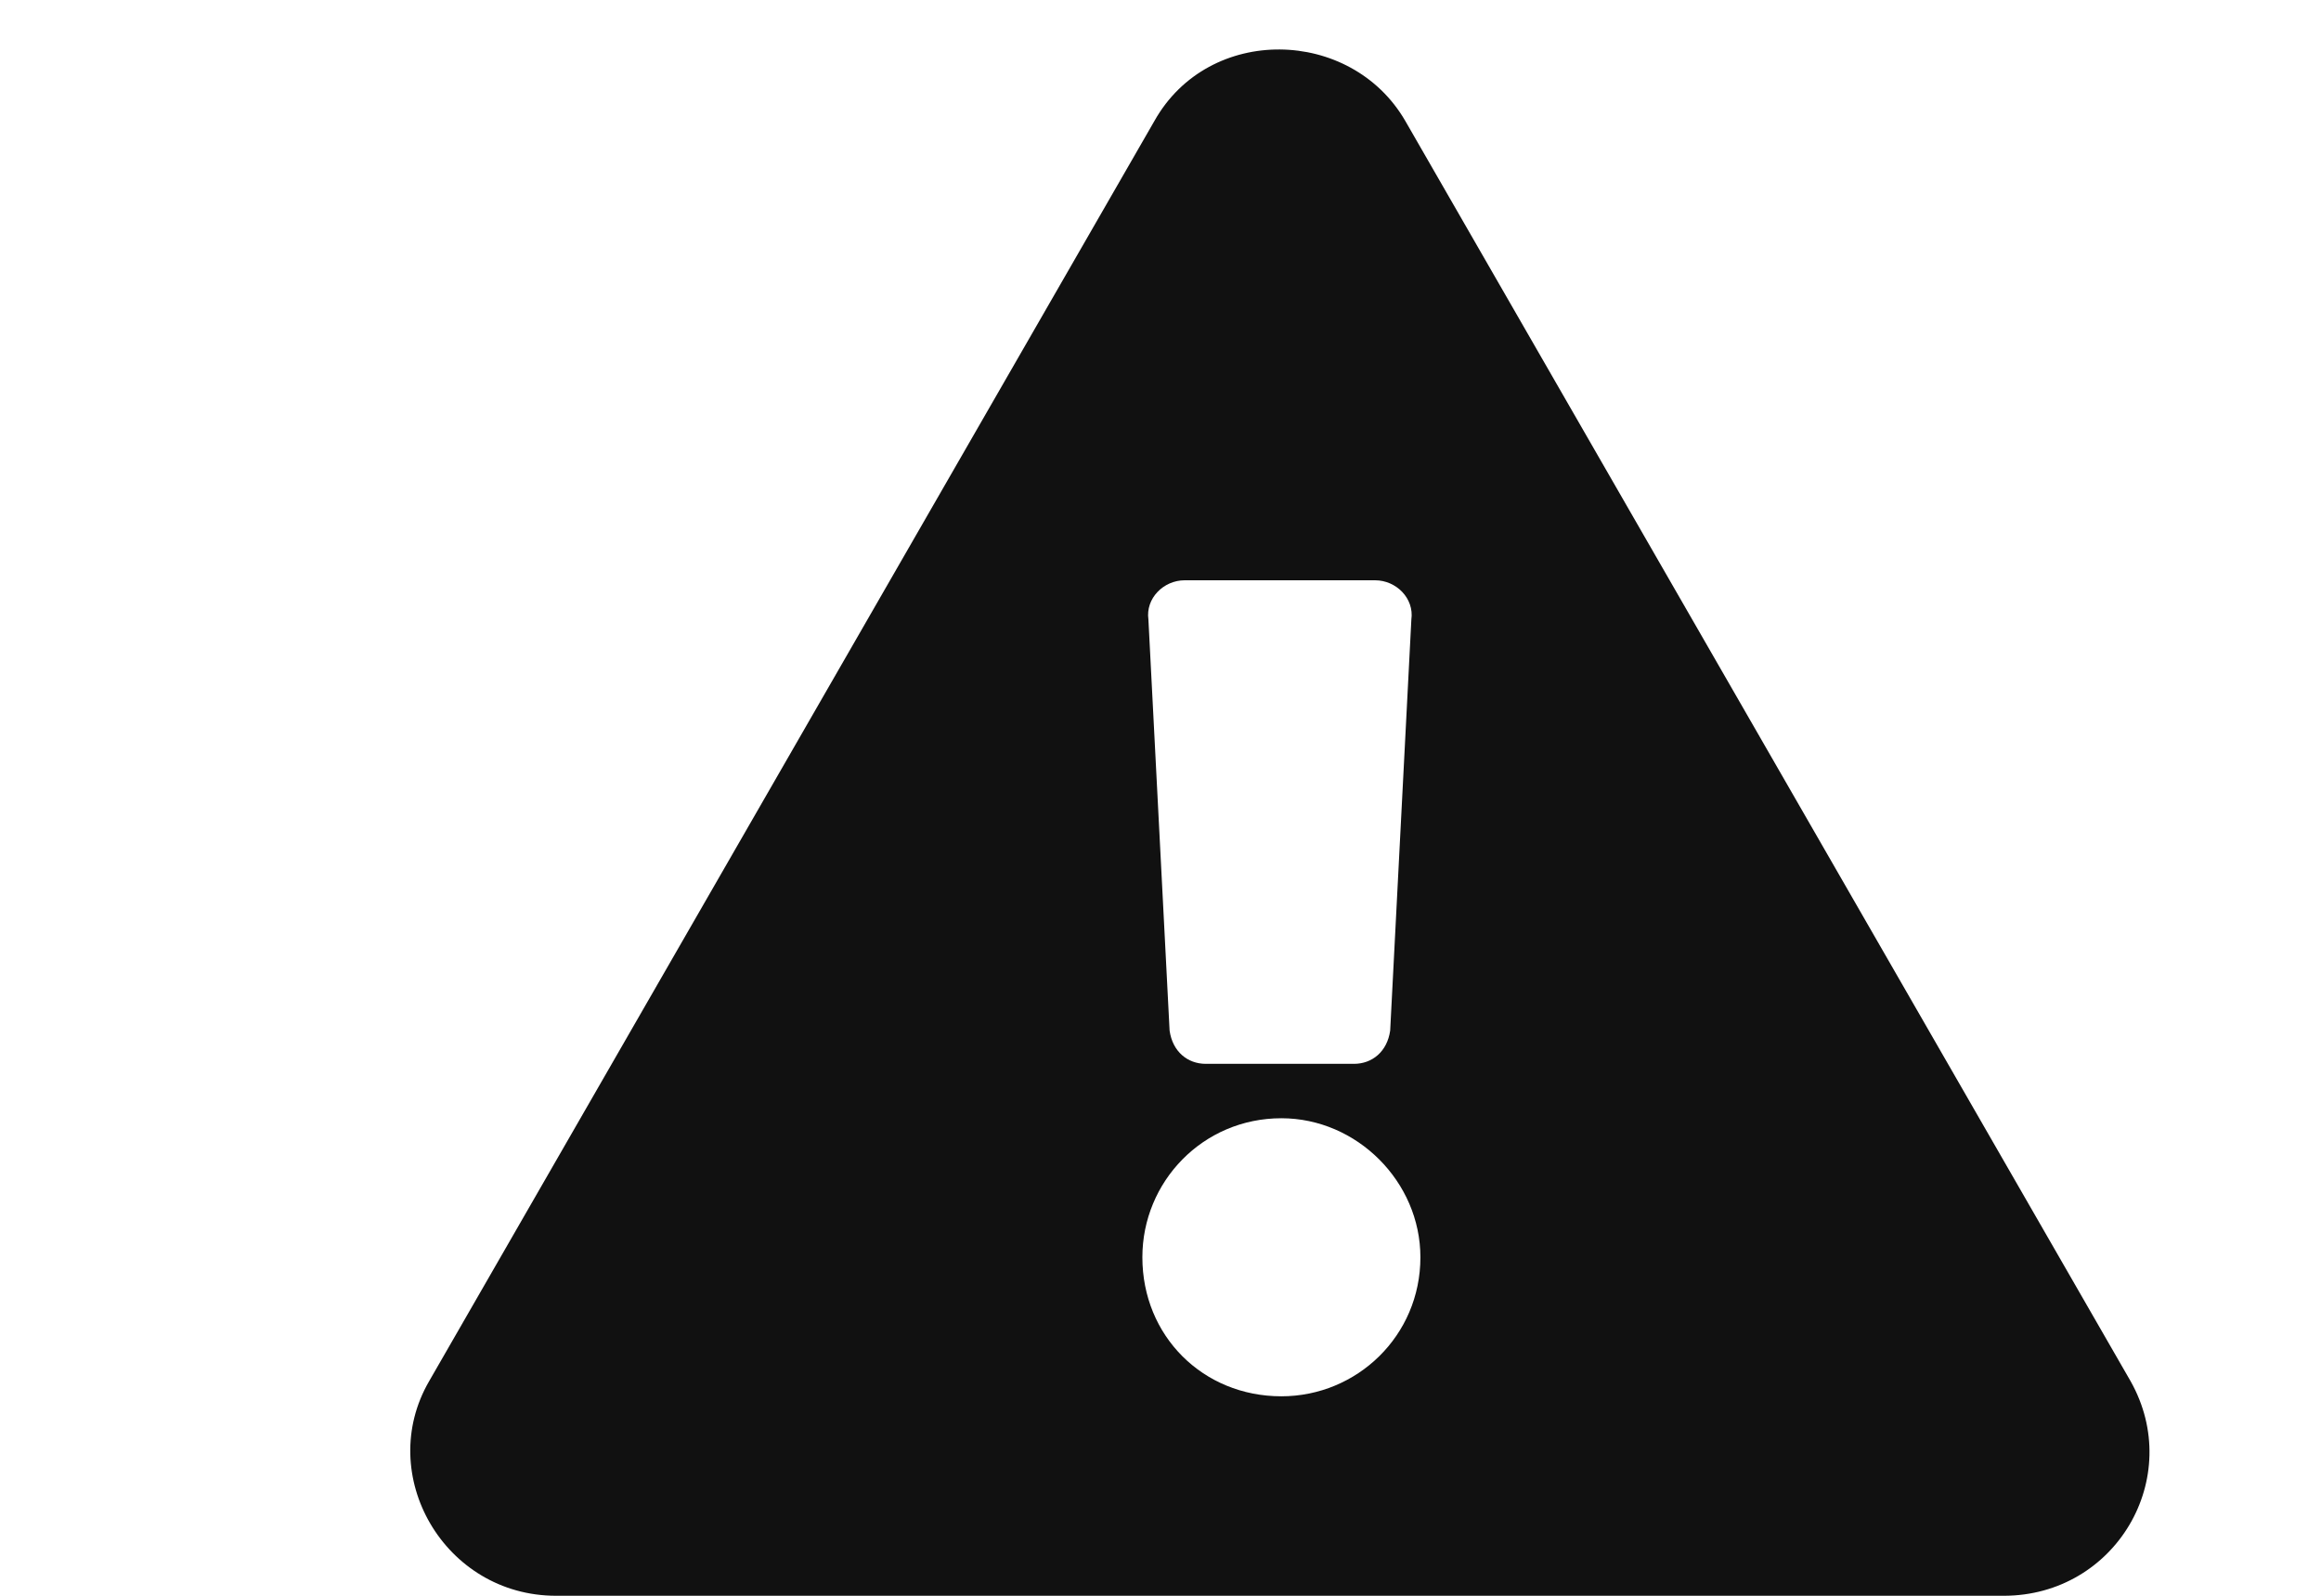 <svg width="48" height="33" viewBox="0 0 48 33" fill="none" xmlns="http://www.w3.org/2000/svg">
<path d="M44.062 28.562L29.062 2.5C27.938 0.562 25 0.5 23.875 2.5L8.875 28.562C7.75 30.5 9.188 33 11.5 33H41.438C43.75 33 45.188 30.562 44.062 28.562ZM26.5 23.125C28.062 23.125 29.375 24.438 29.375 26C29.375 27.625 28.062 28.875 26.5 28.875C24.875 28.875 23.625 27.625 23.625 26C23.625 24.438 24.875 23.125 26.5 23.125ZM23.75 12.812C23.688 12.375 24.062 12 24.5 12H28.438C28.875 12 29.25 12.375 29.188 12.812L28.75 21.312C28.688 21.75 28.375 22 28 22H24.938C24.562 22 24.25 21.75 24.188 21.312L23.75 12.812Z" fill="#111111"/>
</svg>
